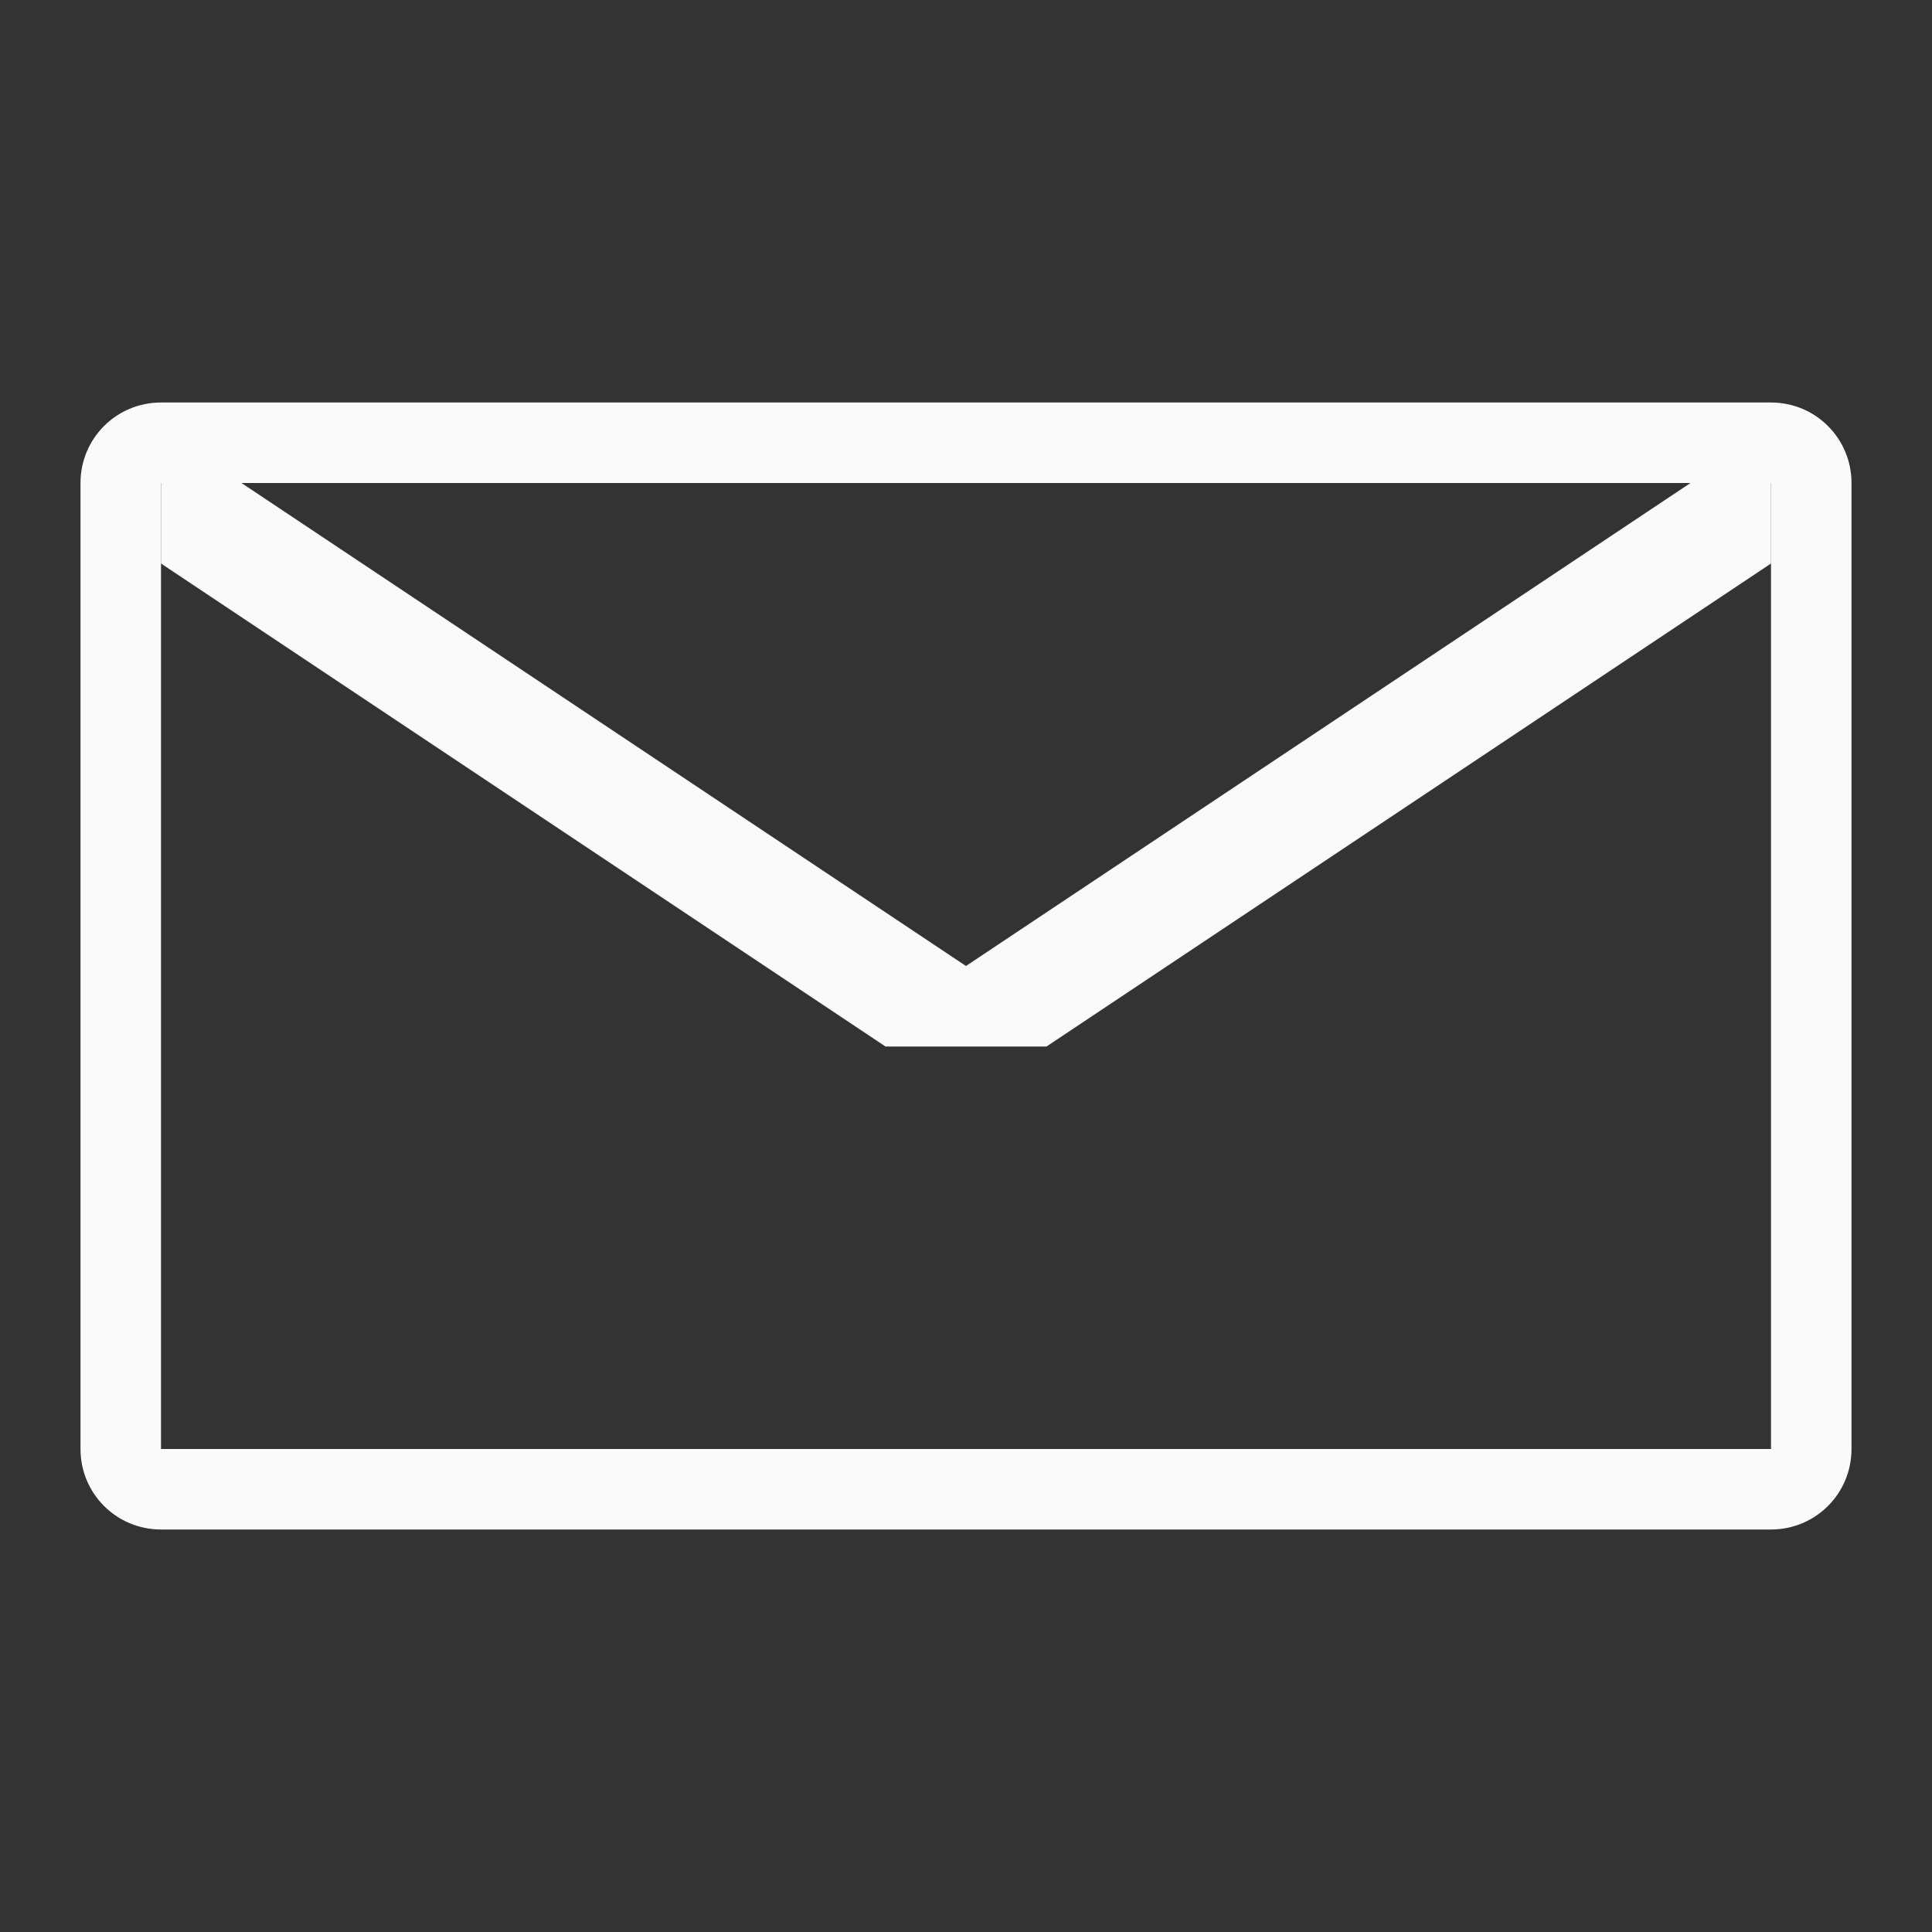<svg viewBox="0 0 24 24" xmlns="http://www.w3.org/2000/svg"><rect x="0" y="0" width="24" height="24" fill="#333333" stroke="none"/><g fill="#fafafa"><path d="m2 5c-.554 0-1 .446-1 1v12c0 .554.446 1 1 1h20c.554 0 1-.446 1-1v-12c0-.554-.446-1-1-1zm0 1h20v12h-20z"/><path d="m2 7 9 6h2l9-6v-1h-1l-9 6-9-6h-1z"/></g></svg>